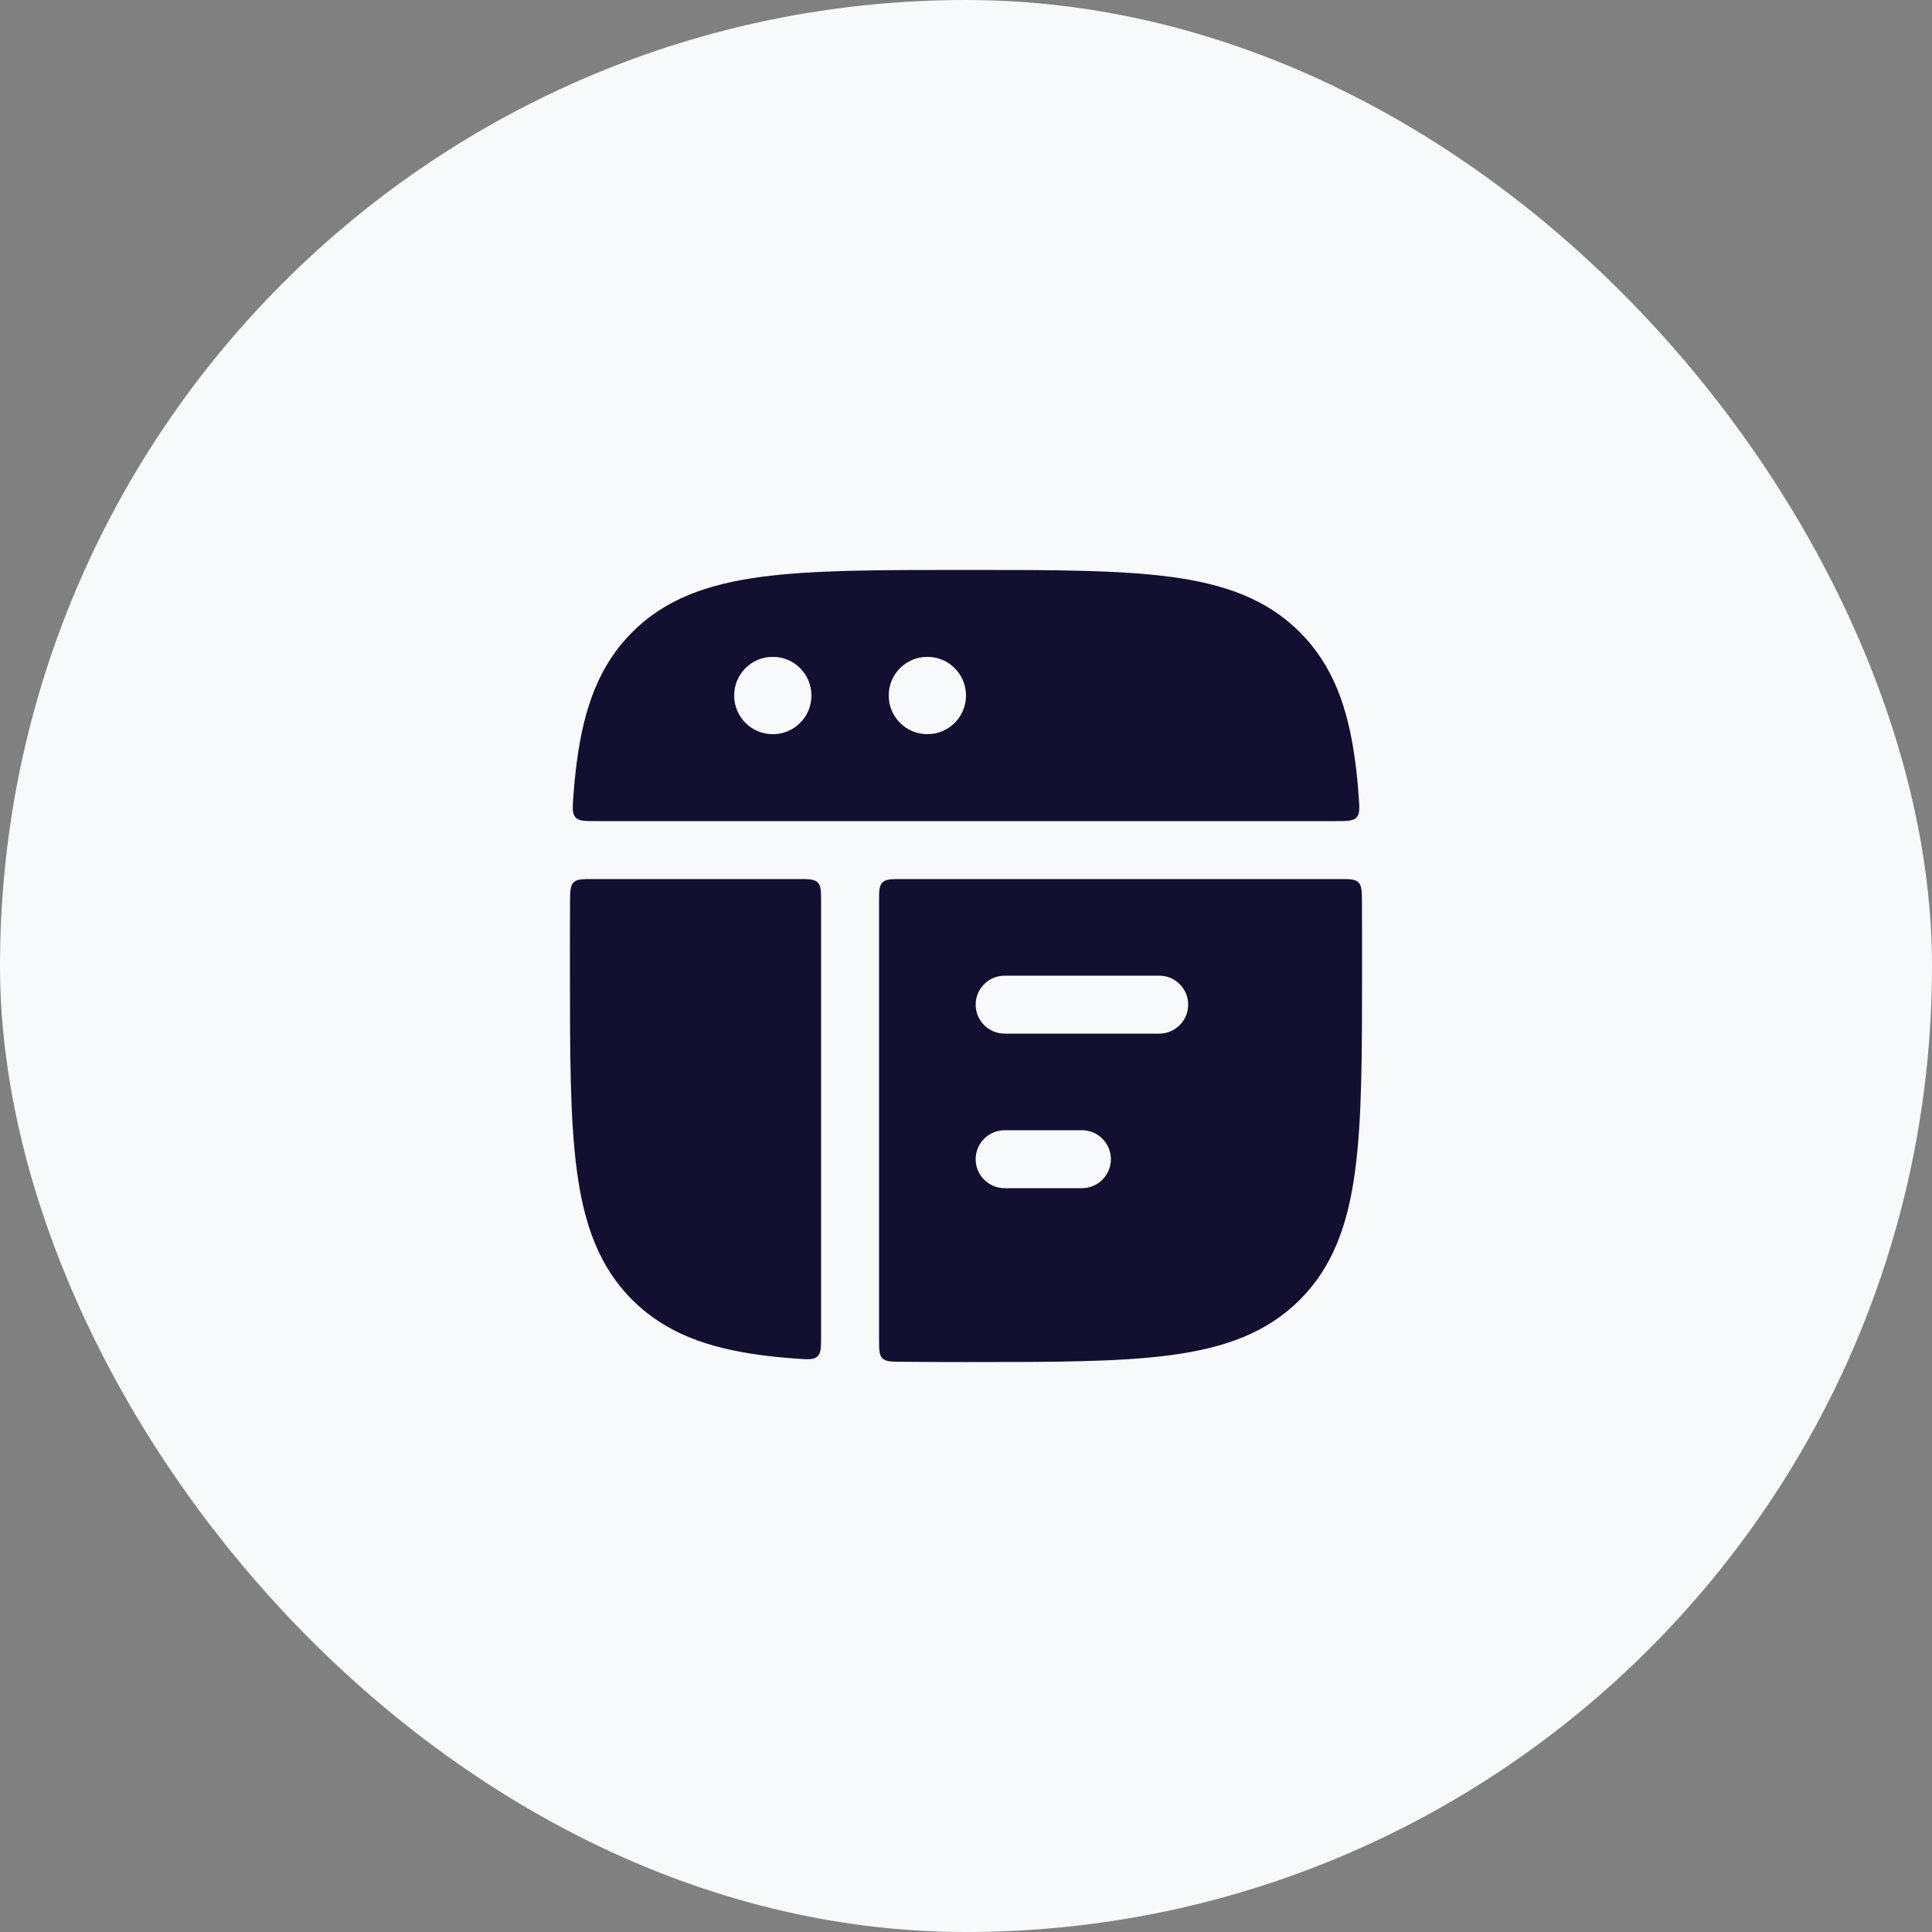 <?xml version="1.0" encoding="UTF-8"?> <svg xmlns="http://www.w3.org/2000/svg" width="50" height="50" viewBox="0 0 50 50" fill="none"><rect x="0" y="0" width="50" height="50" fill="#808080" stroke="none"/><rect width="50" height="50" rx="25" fill="#F8F9FB"></rect><path d="M34.649 22.75C34.929 22.75 35.069 22.75 35.156 22.837C35.244 22.924 35.245 23.064 35.247 23.343C35.25 23.846 35.25 24.379 35.25 24.942V25.058C35.25 27.248 35.25 28.968 35.069 30.311C34.884 31.688 34.497 32.781 33.639 33.639C32.781 34.497 31.688 34.884 30.311 35.069C28.968 35.25 27.248 35.25 25.058 35.25H24.942C24.379 35.25 23.846 35.248 23.343 35.243C23.064 35.241 22.924 35.24 22.837 35.152C22.75 35.065 22.75 34.924 22.75 34.645V23.35C22.75 23.067 22.75 22.926 22.838 22.838C22.926 22.75 23.067 22.75 23.35 22.75H34.649ZM20.65 22.75C20.933 22.75 21.074 22.75 21.162 22.838C21.25 22.926 21.25 23.067 21.25 23.35V34.57C21.25 34.867 21.25 35.016 21.154 35.105C21.059 35.194 20.913 35.183 20.622 35.162C20.292 35.139 19.981 35.109 19.689 35.069C18.312 34.884 17.22 34.497 16.361 33.639C15.503 32.781 15.116 31.688 14.931 30.311C14.75 28.968 14.75 27.248 14.75 25.058V24.942C14.75 24.379 14.75 23.846 14.753 23.343C14.755 23.064 14.756 22.924 14.844 22.837C14.931 22.75 15.071 22.75 15.351 22.75H20.65ZM26 29.25C25.586 29.25 25.25 29.586 25.25 30C25.25 30.414 25.586 30.75 26 30.75H28C28.414 30.75 28.75 30.414 28.75 30C28.75 29.586 28.414 29.25 28 29.25H26ZM26 25.25C25.586 25.25 25.25 25.586 25.25 26C25.25 26.414 25.586 26.75 26 26.75H30C30.414 26.75 30.75 26.414 30.75 26C30.75 25.586 30.414 25.25 30 25.25H26ZM25.058 14.75C27.248 14.75 28.969 14.75 30.312 14.931C31.689 15.116 32.782 15.503 33.64 16.361C34.498 17.22 34.885 18.312 35.07 19.689C35.11 19.981 35.14 20.292 35.164 20.622C35.185 20.913 35.196 21.059 35.107 21.154C35.019 21.25 34.87 21.25 34.573 21.25H15.429C15.132 21.25 14.984 21.25 14.895 21.154C14.806 21.059 14.816 20.913 14.837 20.622C14.861 20.292 14.892 19.981 14.932 19.689C15.117 18.312 15.503 17.22 16.361 16.361C17.22 15.503 18.312 15.116 19.689 14.931C21.032 14.75 22.753 14.75 24.943 14.75H25.058ZM19.995 17C19.445 17 19 17.448 19 18C19 18.552 19.445 19 19.995 19H20.005C20.555 19 21 18.552 21 18C21 17.448 20.555 17 20.005 17H19.995ZM23.995 17C23.445 17 23 17.448 23 18C23 18.552 23.445 19 23.995 19H24.005C24.555 19 25 18.552 25 18C25 17.448 24.555 17 24.005 17H23.995Z" fill="#130F30"></path></svg> 